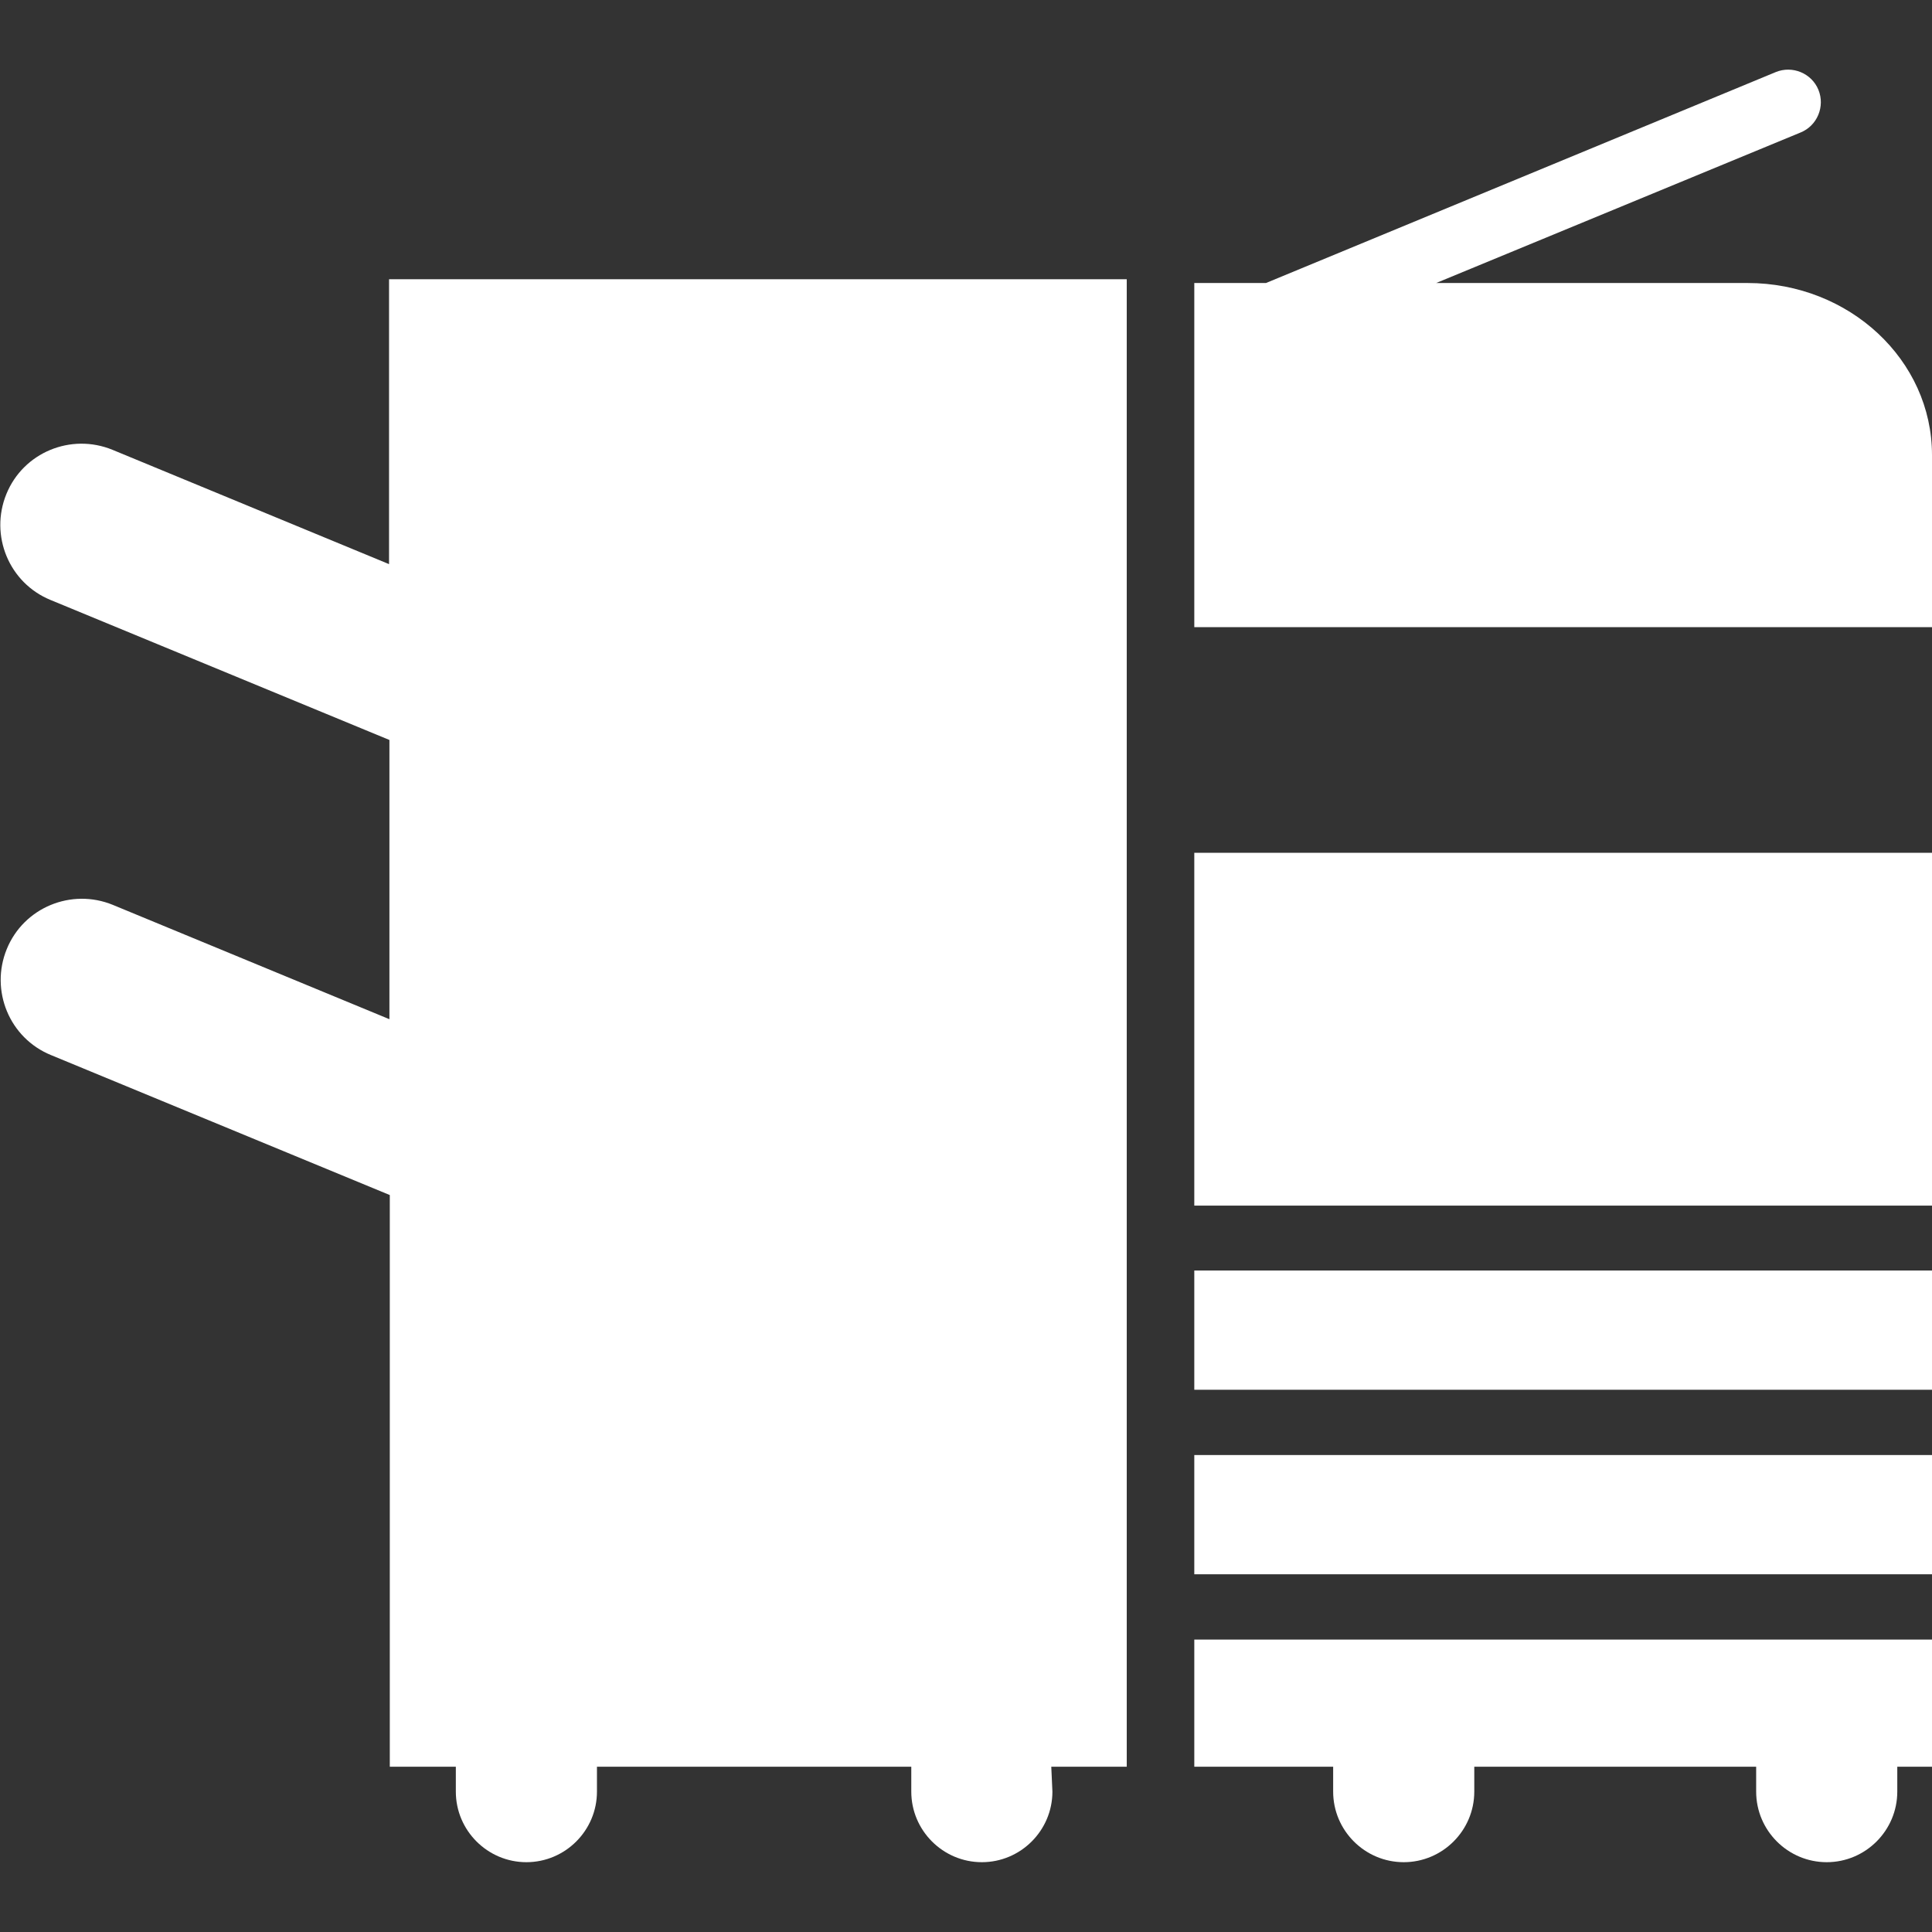 <?xml version="1.0" encoding="utf-8"?>
<!-- Generator: Adobe Illustrator 17.1.0, SVG Export Plug-In . SVG Version: 6.00 Build 0)  -->
<!DOCTYPE svg PUBLIC "-//W3C//DTD SVG 1.1//EN" "http://www.w3.org/Graphics/SVG/1.1/DTD/svg11.dtd">
<svg version="1.1" id="Capa_1" xmlns="http://www.w3.org/2000/svg" xmlns:xlink="http://www.w3.org/1999/xlink" x="0px" y="0px"
	 viewBox="0 0 512 512" enable-background="new 0 0 512 512" xml:space="preserve">
<rect x="0" y="0" width="512" height="512" fill="#333333" stroke="none"/>
<g>
	<g>
		<path fill="#FFFFFF" d="M316.5,468.2h36.8v6.6c0,10.3,8.4,18.7,18.7,18.7c10.3,0,18.7-8.4,18.7-18.7v-6.6h74.7v6.6
			c0,10.3,8.4,18.7,18.7,18.7c10.3,0,18.7-8.4,18.7-18.7v-6.6h9.4v-33.7H316.5L316.5,468.2L316.5,468.2z"/>
		<rect x="316.5" y="385.6" fill="#FFFFFF" width="195.5" height="31.6"/>
		<rect x="316.5" y="226" fill="#FFFFFF" width="195.5" height="93.5"/>
		<rect x="316.5" y="336.7" fill="#FFFFFF" width="195.5" height="31.6"/>
		<path fill="#FFFFFF" d="M278.6,468.2h20V74H103.1v75.5l-73.3-30.3c-11-4.5-23.6,0.7-28.1,11.7c-4.5,11,0.7,23.6,11.7,28.1
			l89.8,37.1v74l-73.3-30.3c-11-4.5-23.6,0.7-28.1,11.7c-4.5,11,0.7,23.6,11.7,28.1l89.8,37.1v151.5h17.5v6.6
			c0,10.3,8.4,18.7,18.7,18.7c10.3,0,18.7-8.4,18.7-18.7v-6.6h83.3v6.6c0,10.3,8.4,18.7,18.7,18.7c10.3,0,18.7-8.4,18.7-18.7
			L278.6,468.2L278.6,468.2L278.6,468.2z"/>
		<path fill="#FFFFFF" d="M481.9,23.8c-1.8-4.4-6.9-6.5-11.3-4.7L335.5,75h-19v91.2H512v-45.6c0-25.2-21.9-45.6-48.9-45.6h-82.5
			l96.6-39.9C481.6,33.3,483.7,28.2,481.9,23.8z"/>
	</g>
</g>
</svg>
